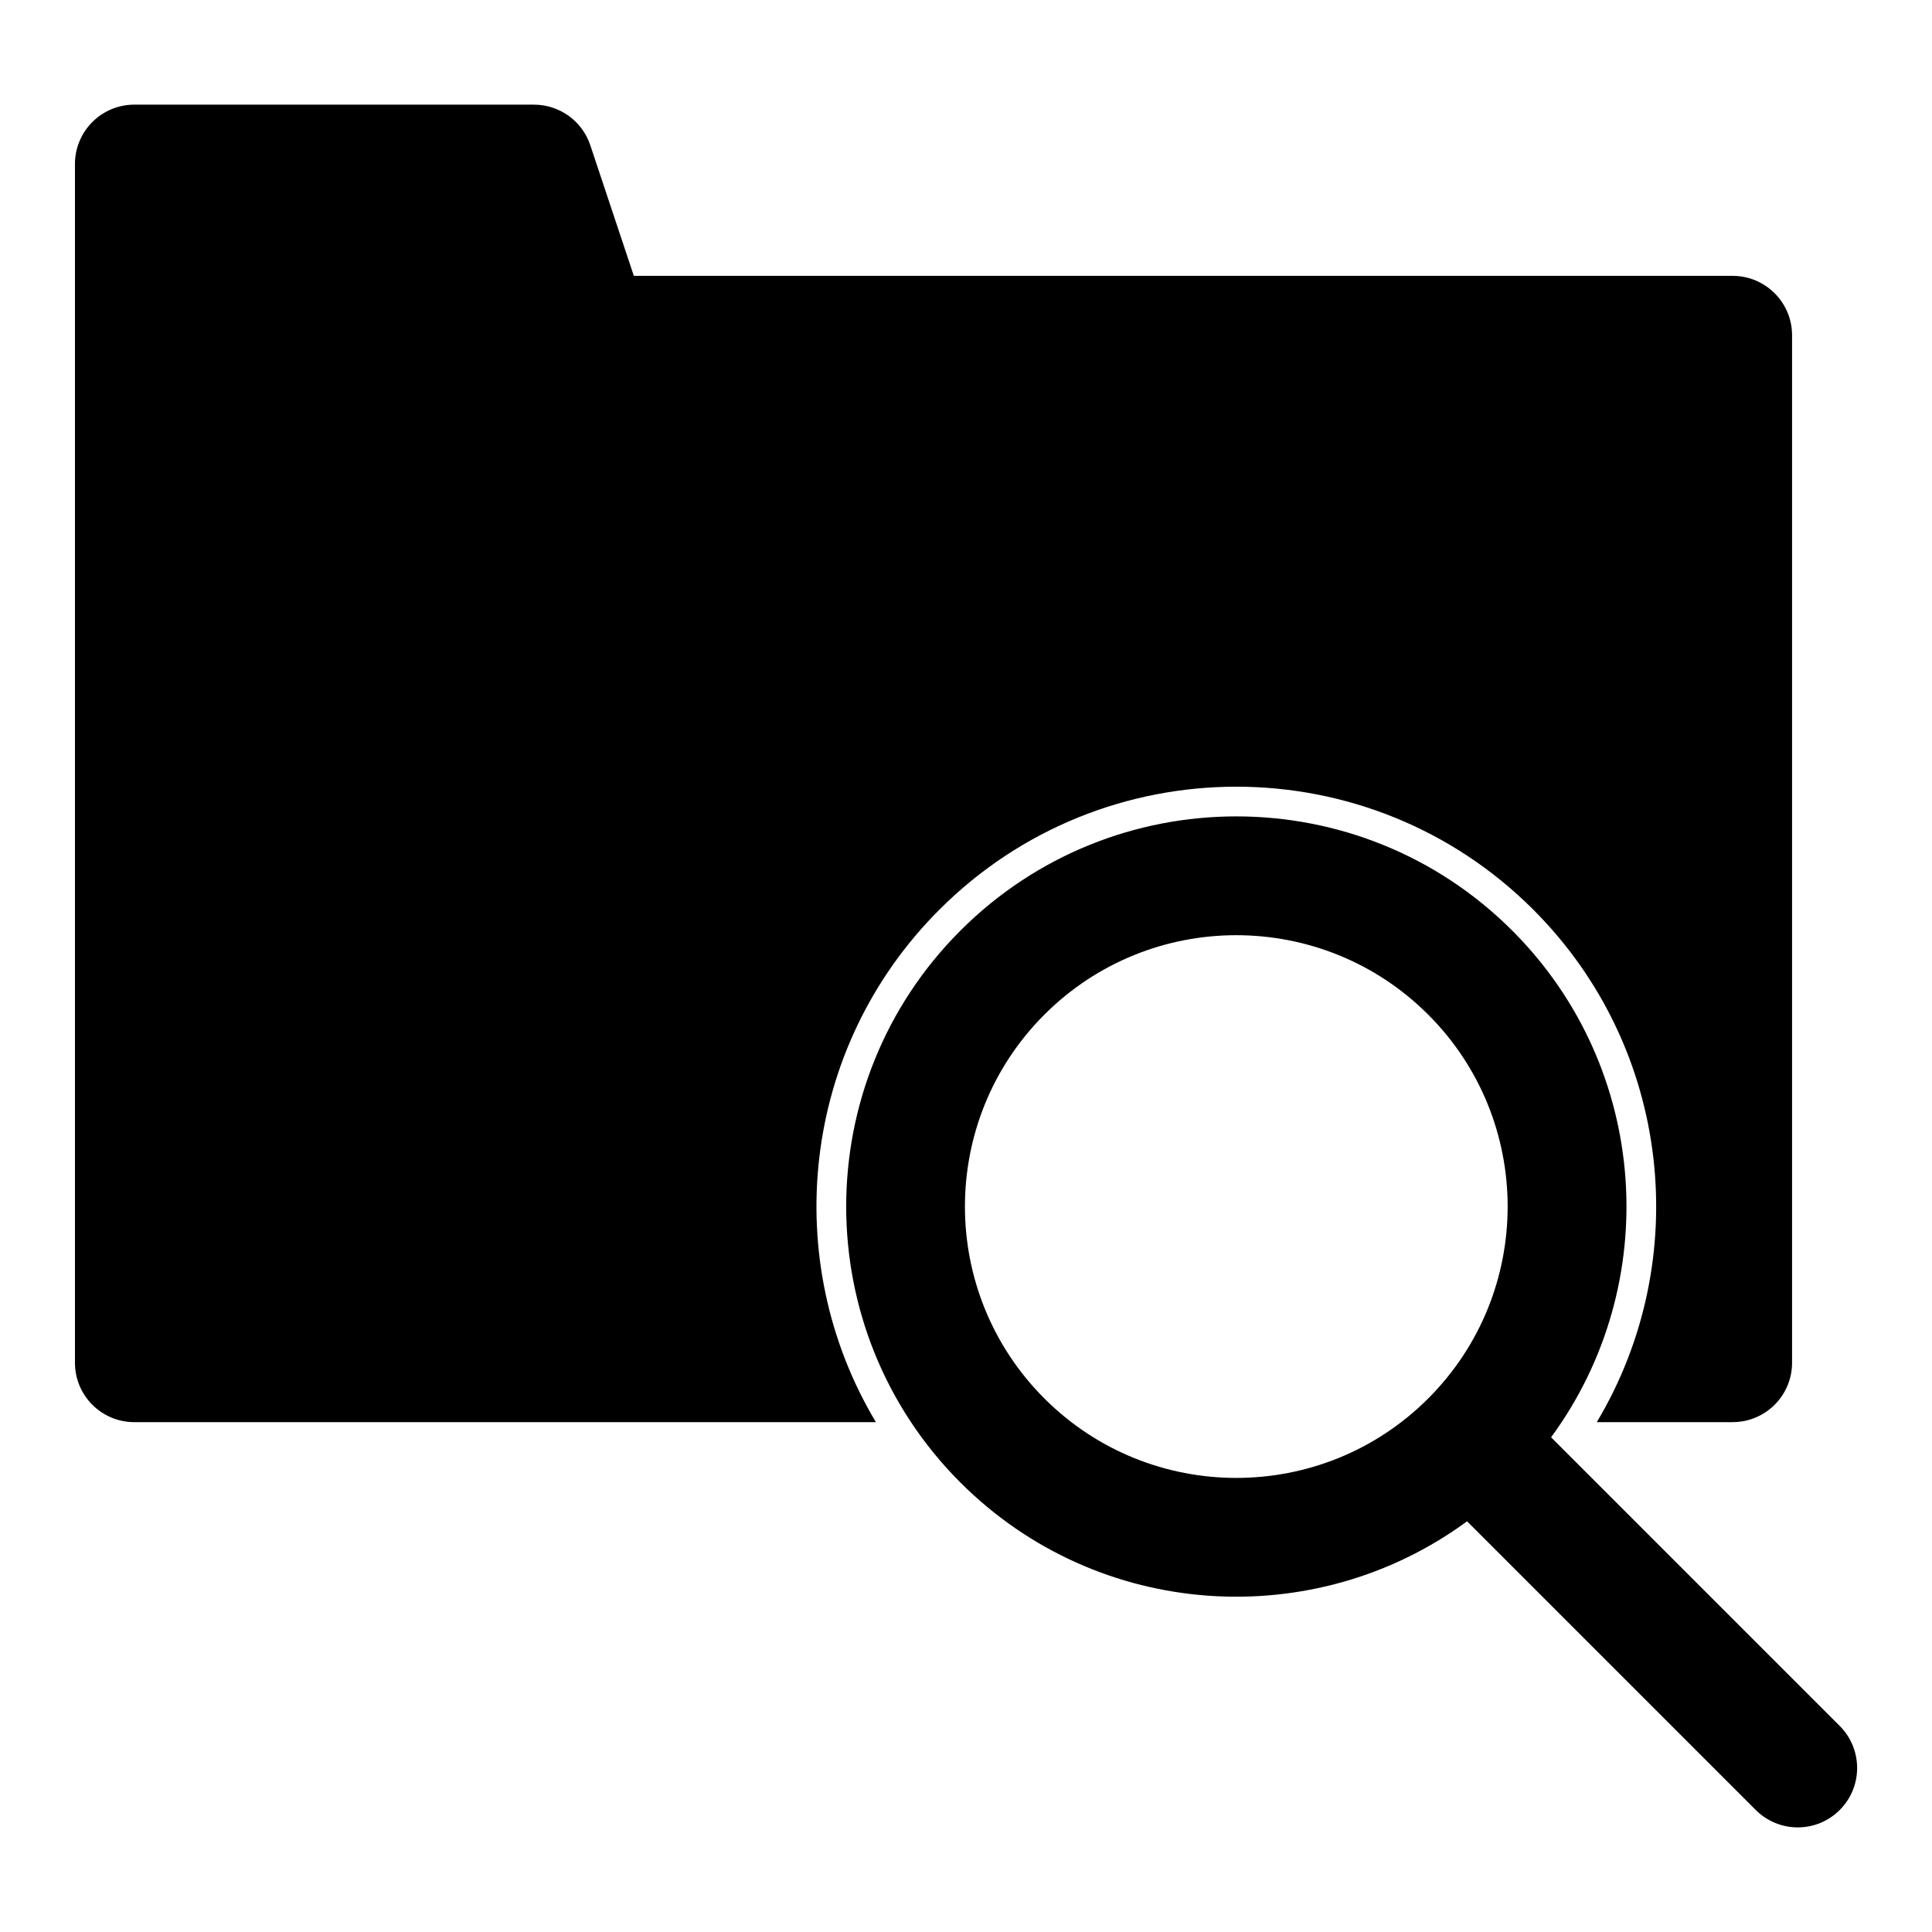 <?xml version="1.0" encoding="UTF-8"?>
<!-- The Best Svg Icon site in the world: iconSvg.co, Visit us! https://iconsvg.co -->
<svg fill="#000000" width="800px" height="800px" version="1.1" viewBox="144 144 512 512" xmlns="http://www.w3.org/2000/svg">
 <path d="m532.79 547.16 76.5 76.5c6.141 6.156 16.121 6.156 22.262 0 6.141-6.141 6.141-16.105 0-22.262l-76.5-76.5c29.711-40.445 26.293-97.691-10.281-134.27-40.367-40.367-105.89-40.367-146.26 0-40.352 40.352-40.352 105.88 0 146.25 36.574 36.574 93.82 40.004 134.28 10.281zm-112.02-134.27c28.07-28.07 73.652-28.07 101.72 0 28.07 28.07 28.07 73.652 0 101.72-28.07 28.07-73.652 28.07-101.72 0-28.07-28.07-28.07-73.652 0-101.72zm-44.648 107.99c-25.602-42.73-19.996-99.016 16.832-135.82 43.422-43.438 113.94-43.438 157.38 0 36.809 36.809 42.414 93.078 16.832 135.82h36.008c8.691 0 15.742-7.039 15.742-15.742v-272.29c0-8.691-7.055-15.742-15.742-15.742h-291.2s-11.539-34.621-11.539-34.621c-2.141-6.422-8.172-10.754-14.941-10.754h-105.89c-8.691 0-15.742 7.039-15.742 15.742v317.67c0 8.707 7.055 15.742 15.742 15.742h196.53z" fill-rule="evenodd"/>
</svg>